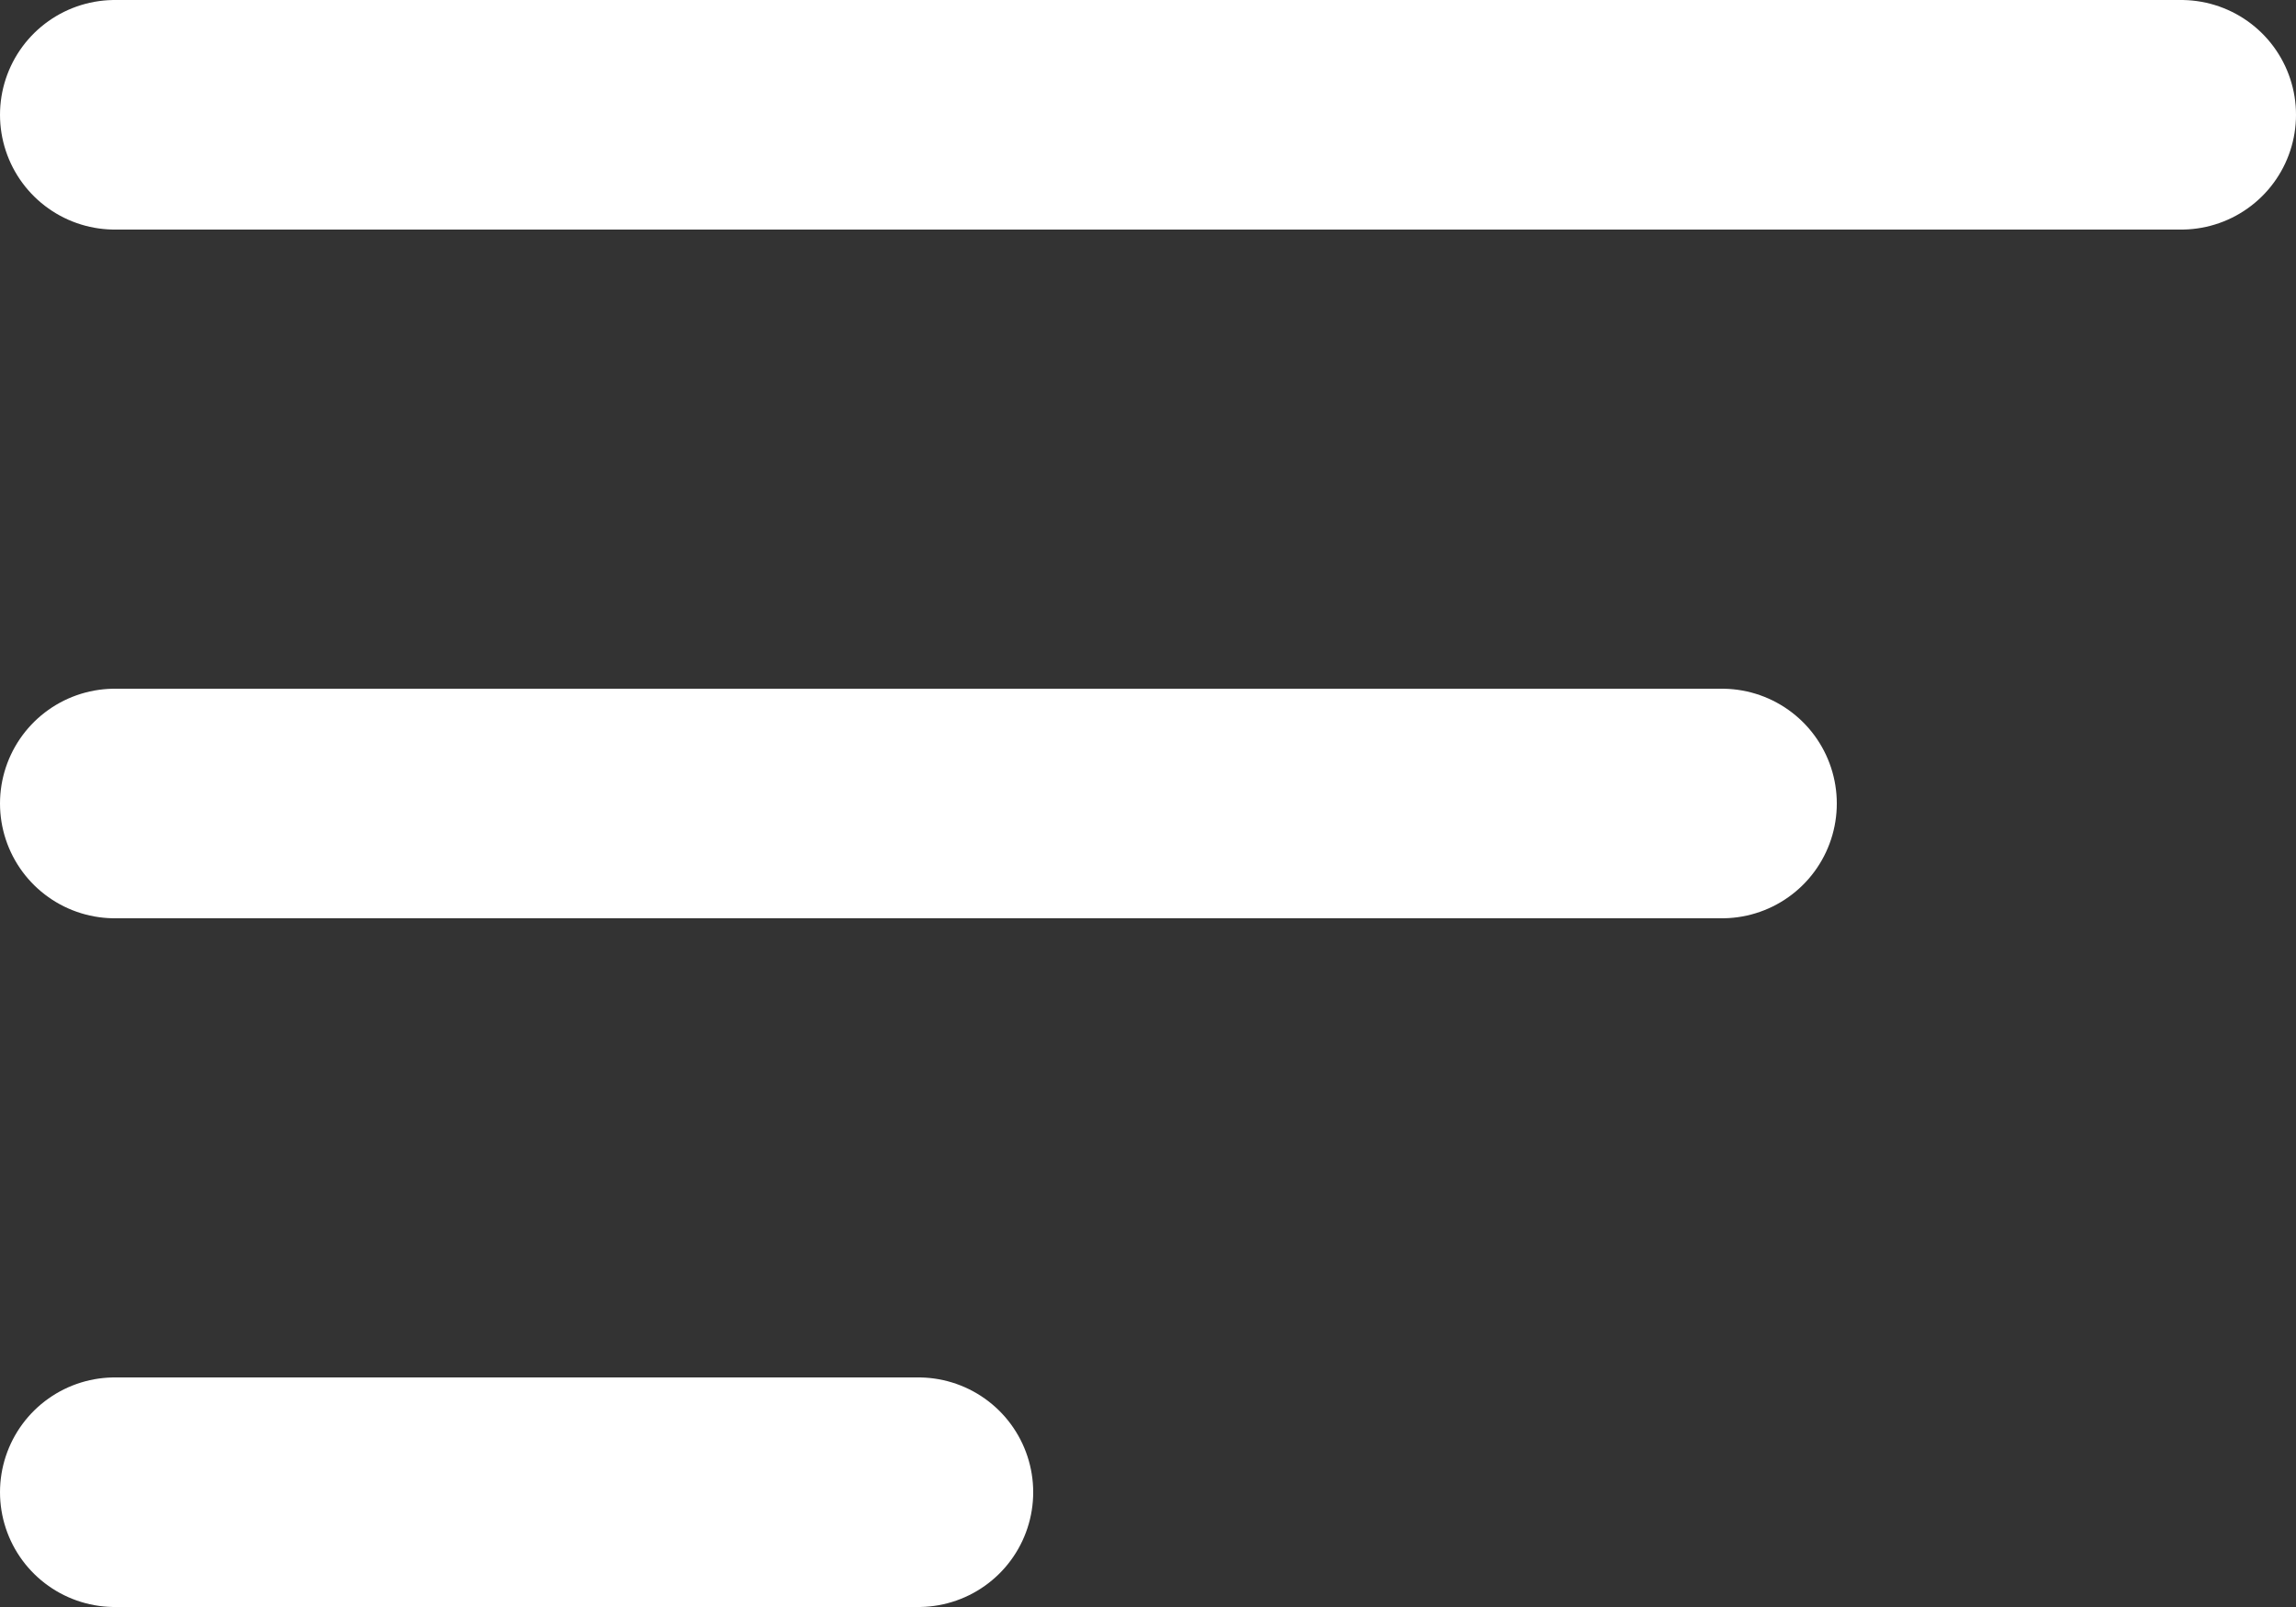 <svg width="20" height="14" viewBox="0 0 20 14" fill="none" xmlns="http://www.w3.org/2000/svg">
<rect x="0" y="0" width="20" height="14" fill="#333333" stroke="none"/>
<g id="icon">
<path id="Vector" d="M8 13H1" stroke="white" stroke-width="2" stroke-linecap="round" stroke-linejoin="round"/>
<path id="Vector_2" d="M15 7H1" stroke="white" stroke-width="2" stroke-linecap="round" stroke-linejoin="round"/>
<path id="Vector_3" d="M19 1H1" stroke="white" stroke-width="2" stroke-linecap="round" stroke-linejoin="round"/>
</g>
</svg>
